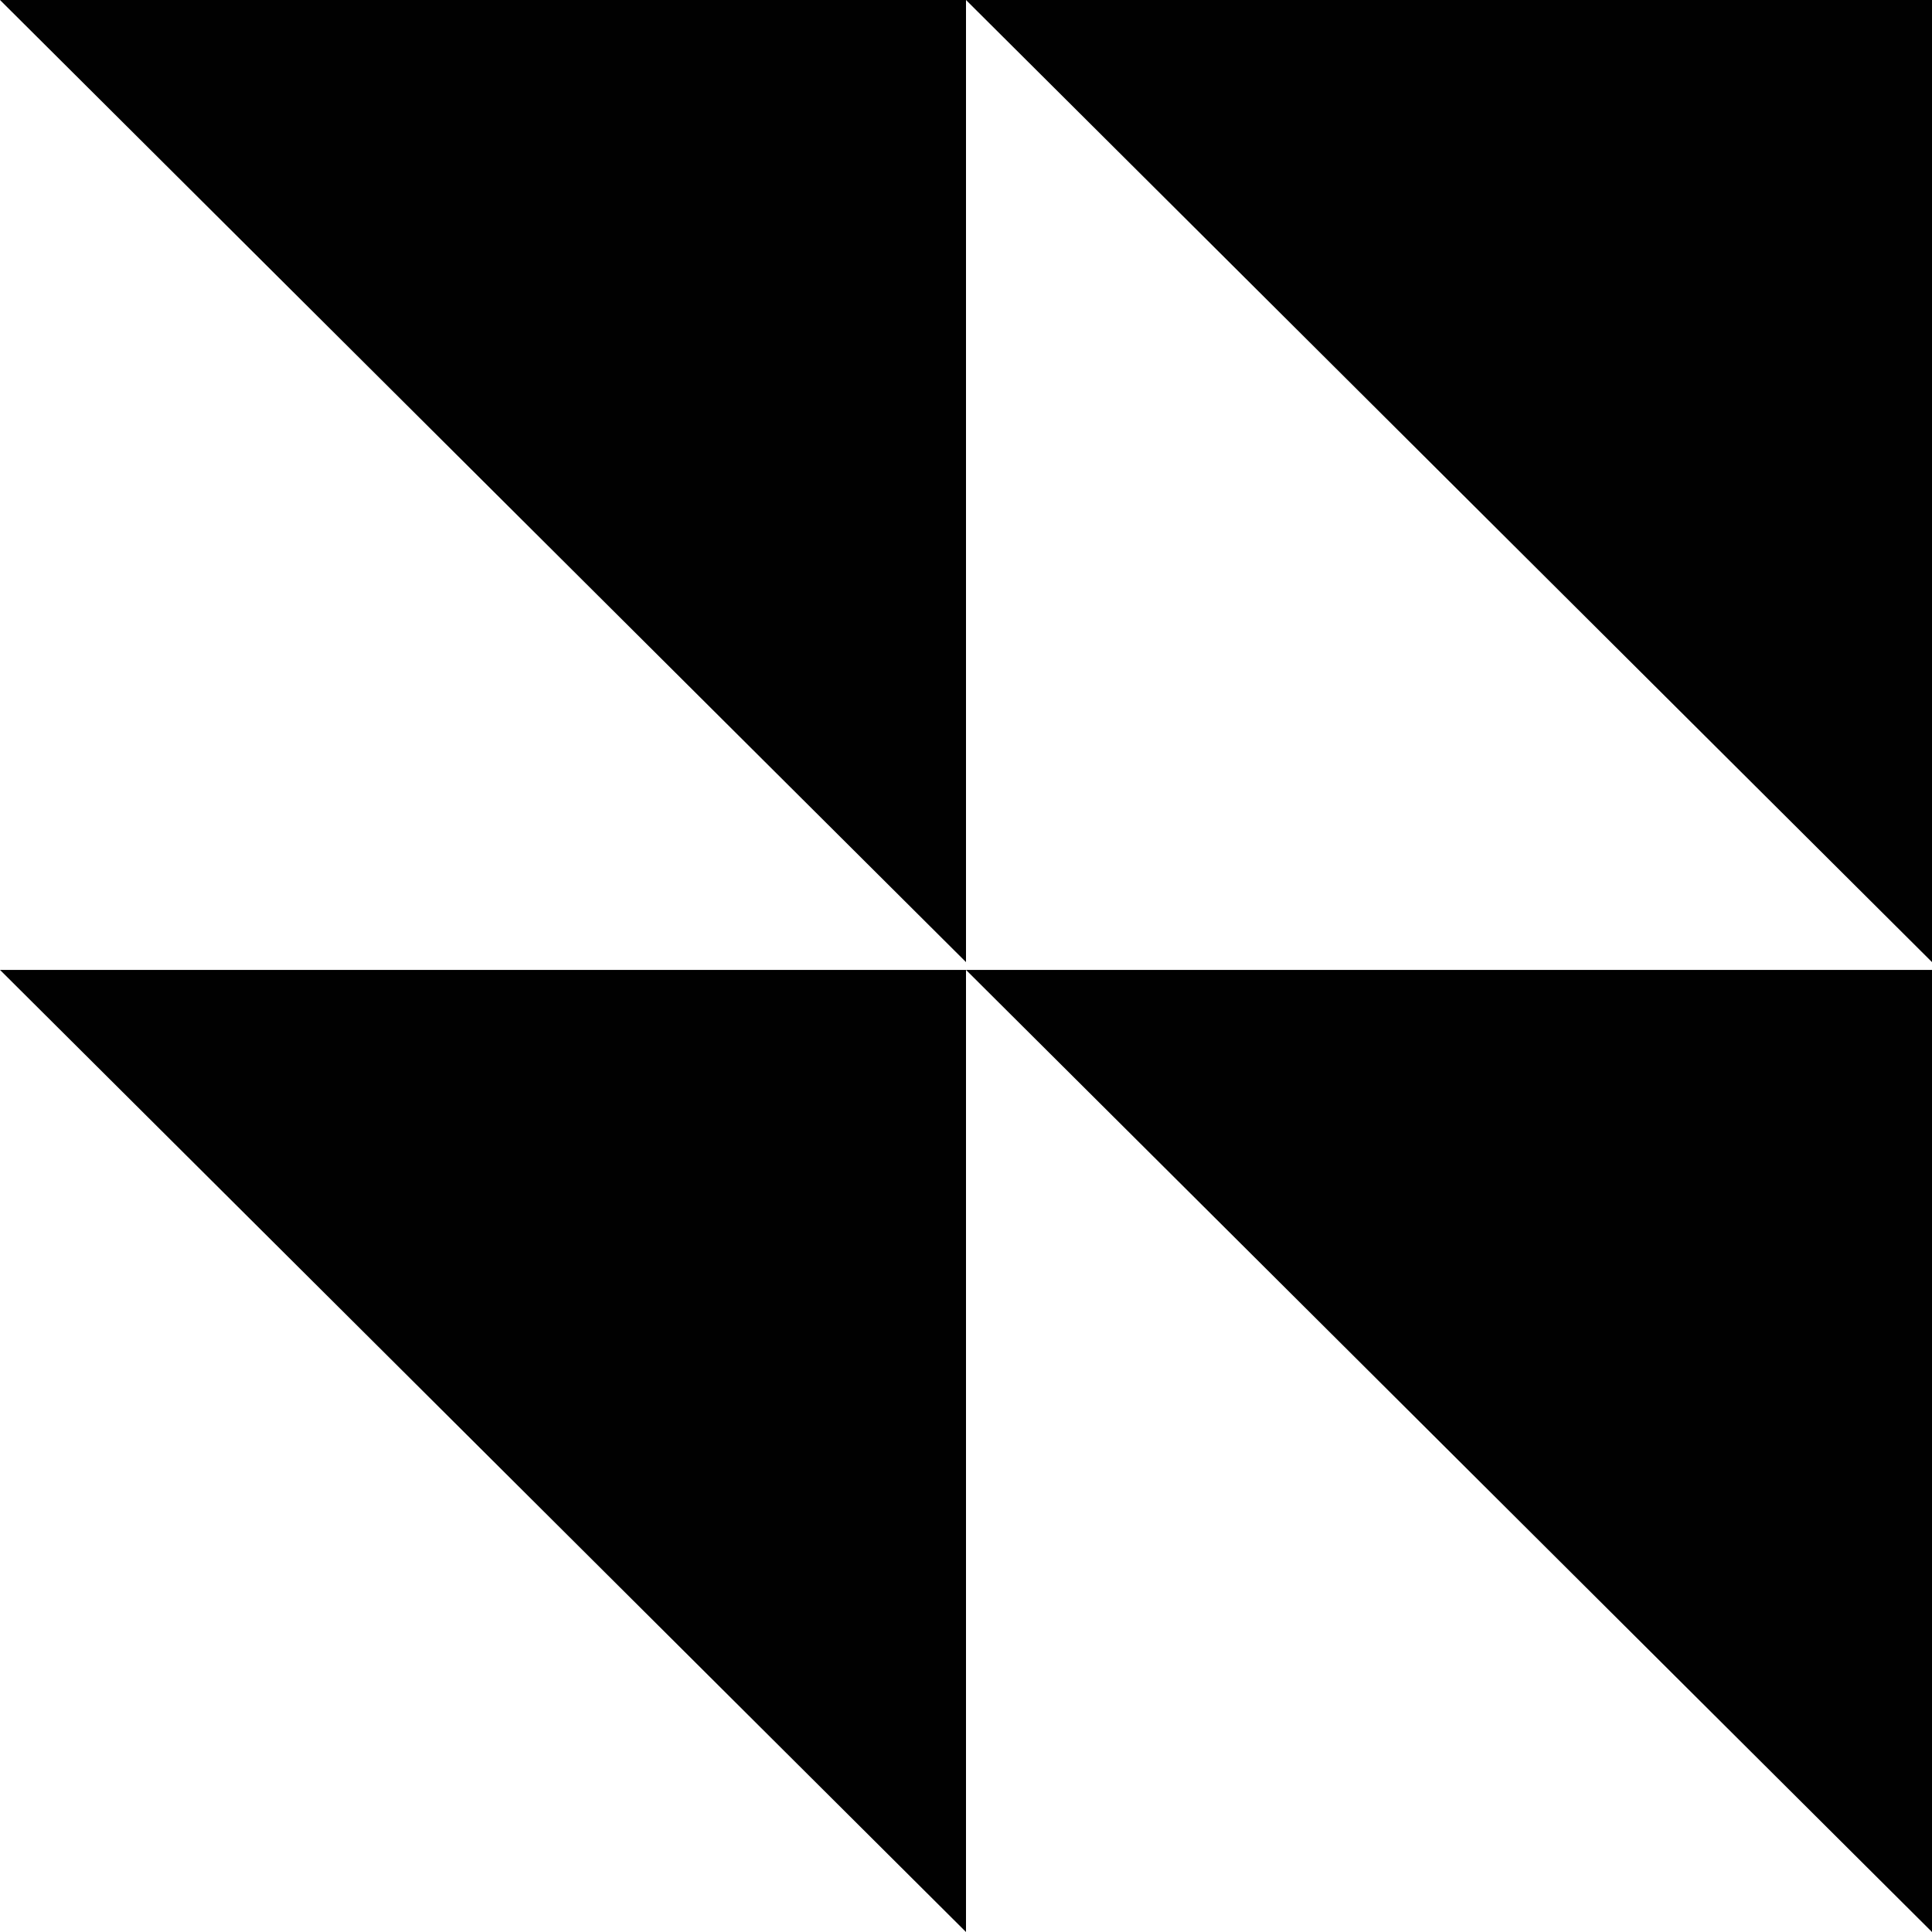 <svg width="163" height="163" viewBox="0 0 163 163" fill="none" xmlns="http://www.w3.org/2000/svg">
<path d="M163 163L81.5 81.829L163 81.829L163 163Z" fill="#010101"/>
<path d="M81.5 163L6.33608e-06 81.829L81.5 81.829L81.5 163Z" fill="#010101"/>
<path d="M163 81.171L81.5 -0L163 -0L163 81.171Z" fill="#010101"/>
<path d="M81.5 81.171L6.33608e-06 -0L81.5 -0L81.5 81.171Z" fill="#010101"/>
</svg>
